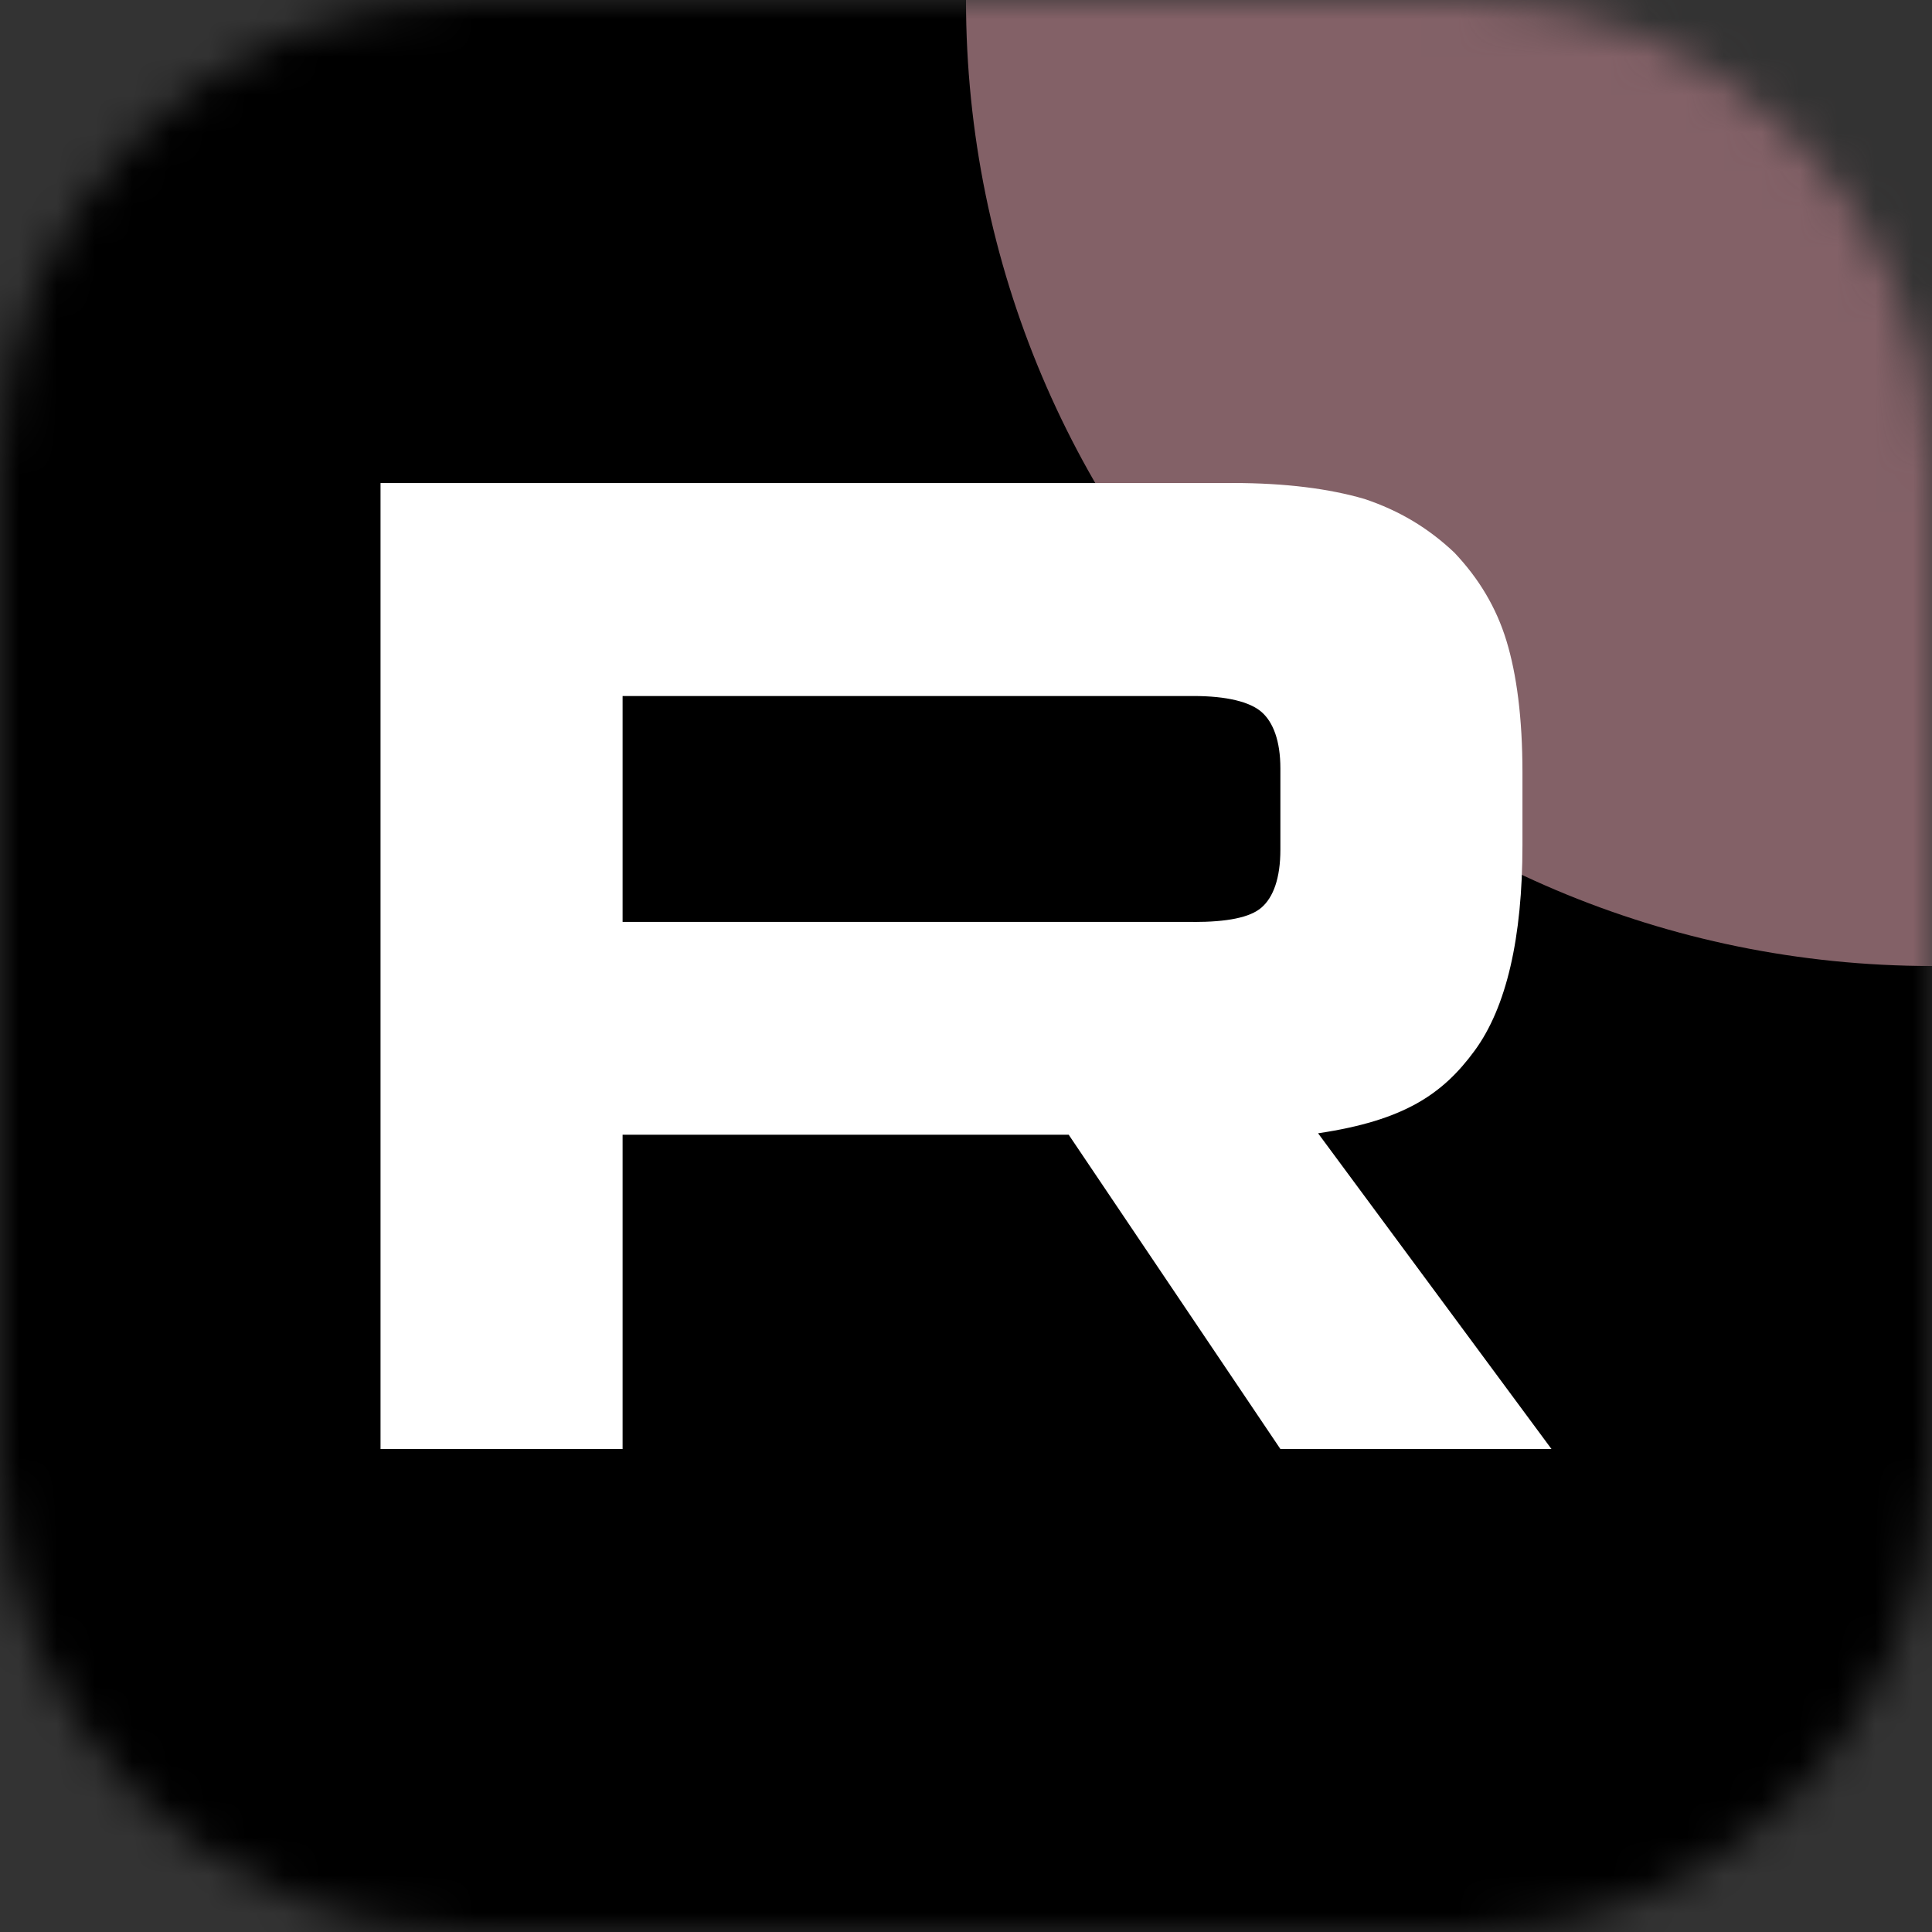 <svg xmlns="http://www.w3.org/2000/svg" width="51" height="51" viewBox="0 0 51 51" fill="none"><rect x="0" y="0" width="51" height="51" fill="#333333" stroke="none"/><g clip-path="url(#clip0_2073_6698)"><mask id="mask0_2073_6698" style="mask-type:luminance" maskUnits="userSpaceOnUse" x="0" y="0" width="51" height="51"><path d="M38.636 0H12.364C5.535 0 0 5.535 0 12.364V38.636C0 45.465 5.535 51 12.364 51H38.636C45.465 51 51 45.465 51 38.636V12.364C51 5.535 45.465 0 38.636 0Z" fill="white"></path></mask><g mask="url(#mask0_2073_6698)"><path d="M51 0H0V51H51V0Z" fill="black"></path><path d="M51 25.5C65.083 25.5 76.5 14.083 76.5 1.30426e-05C76.5 -14.083 65.083 -25.5 51 -25.5C36.917 -25.5 25.5 -14.083 25.5 1.30426e-05C25.5 14.083 36.917 25.5 51 25.5Z" fill="#836167"></path><path d="M31.503 24.336H16.435V18.373H31.503C32.383 18.373 32.995 18.527 33.302 18.795C33.609 19.063 33.799 19.559 33.799 20.285V22.426C33.799 23.191 33.609 23.688 33.302 23.956C32.995 24.224 32.383 24.338 31.503 24.338V24.336ZM32.536 12.752H10.045V38.25H16.435V29.954H28.211L33.799 38.25H40.955L34.794 29.916C37.065 29.579 38.085 28.883 38.926 27.736C39.767 26.589 40.189 24.755 40.189 22.307V20.395C40.189 18.944 40.035 17.796 39.767 16.917C39.499 16.038 39.041 15.273 38.39 14.586C37.702 13.936 36.937 13.478 36.018 13.171C35.099 12.903 33.95 12.75 32.536 12.75V12.752Z" fill="white"></path></g></g><defs><clipPath id="clip0_2073_6698"><rect width="51" height="51" fill="white"></rect></clipPath></defs></svg>